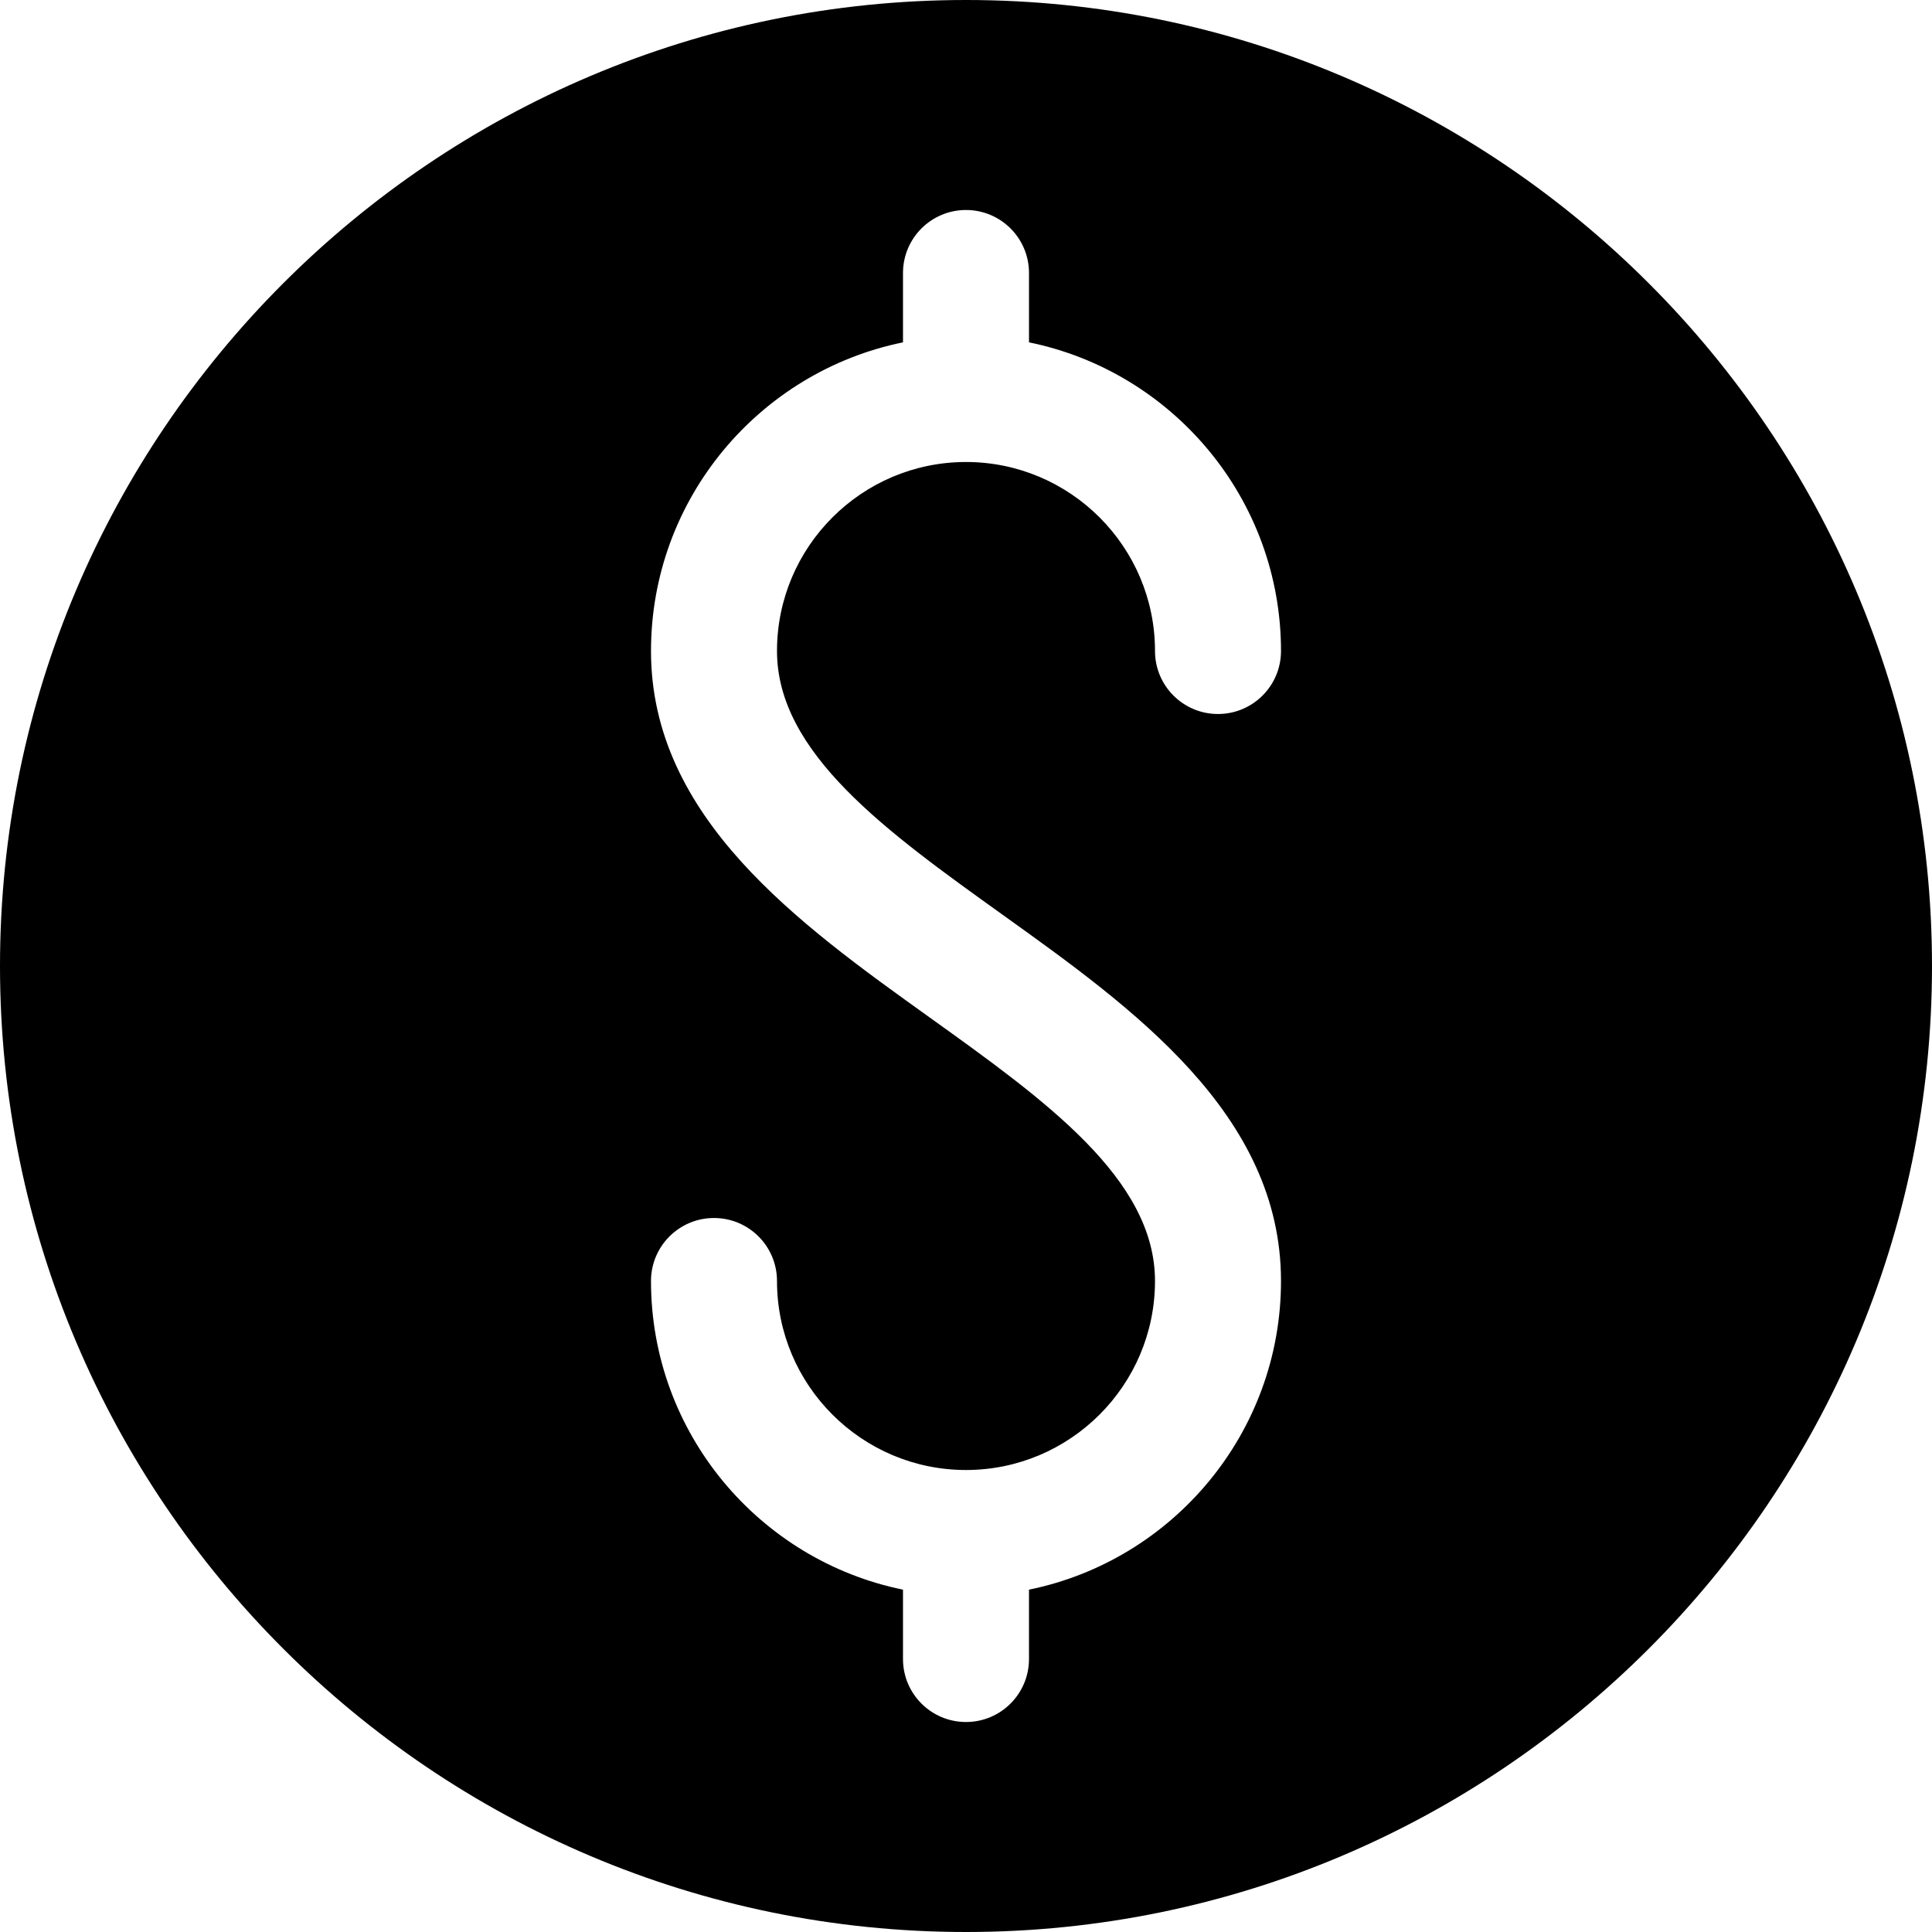 <?xml version="1.0" encoding="iso-8859-1"?>
<!-- Uploaded to: SVG Repo, www.svgrepo.com, Generator: SVG Repo Mixer Tools -->
<svg fill="#000000" height="800px" width="800px" version="1.1" id="Layer_1" xmlns="http://www.w3.org/2000/svg" xmlns:xlink="http://www.w3.org/1999/xlink" 
	 viewBox="0 0 512 512" xml:space="preserve">
<g>
	<g>
		<path d="M256,0C114.843,0,0,114.843,0,256s114.843,256,256,256s256-114.843,256-256S397.157,0,256,0z M265.722,242.43
			c34.571,24.766,73.756,52.836,73.756,97.049c0,40.316-28.724,74.04-66.783,81.795v18.379c0,9.223-7.473,16.696-16.696,16.696
			c-9.223,0-16.696-7.473-16.696-16.696v-18.379c-38.058-7.756-66.783-41.48-66.783-81.795c0-9.223,7.473-16.696,16.696-16.696
			s16.696,7.473,16.696,16.696c0,27.619,22.468,50.087,50.087,50.087s50.087-22.468,50.087-50.087
			c0-27.06-29.055-47.87-59.809-69.908c-34.571-24.766-73.756-52.836-73.756-97.049c0-40.316,28.724-74.04,66.783-81.795V72.348
			c0-9.223,7.473-16.696,16.696-16.696c9.223,0,16.696,7.473,16.696,16.696v18.379c38.058,7.756,66.783,41.48,66.783,81.795
			c0,9.223-7.473,16.696-16.696,16.696c-9.223,0-16.696-7.473-16.696-16.696c0-27.619-22.468-50.087-50.087-50.087
			s-50.087,22.468-50.087,50.087C205.913,199.582,234.968,220.392,265.722,242.43z"/>
	</g>
</g>
</svg>